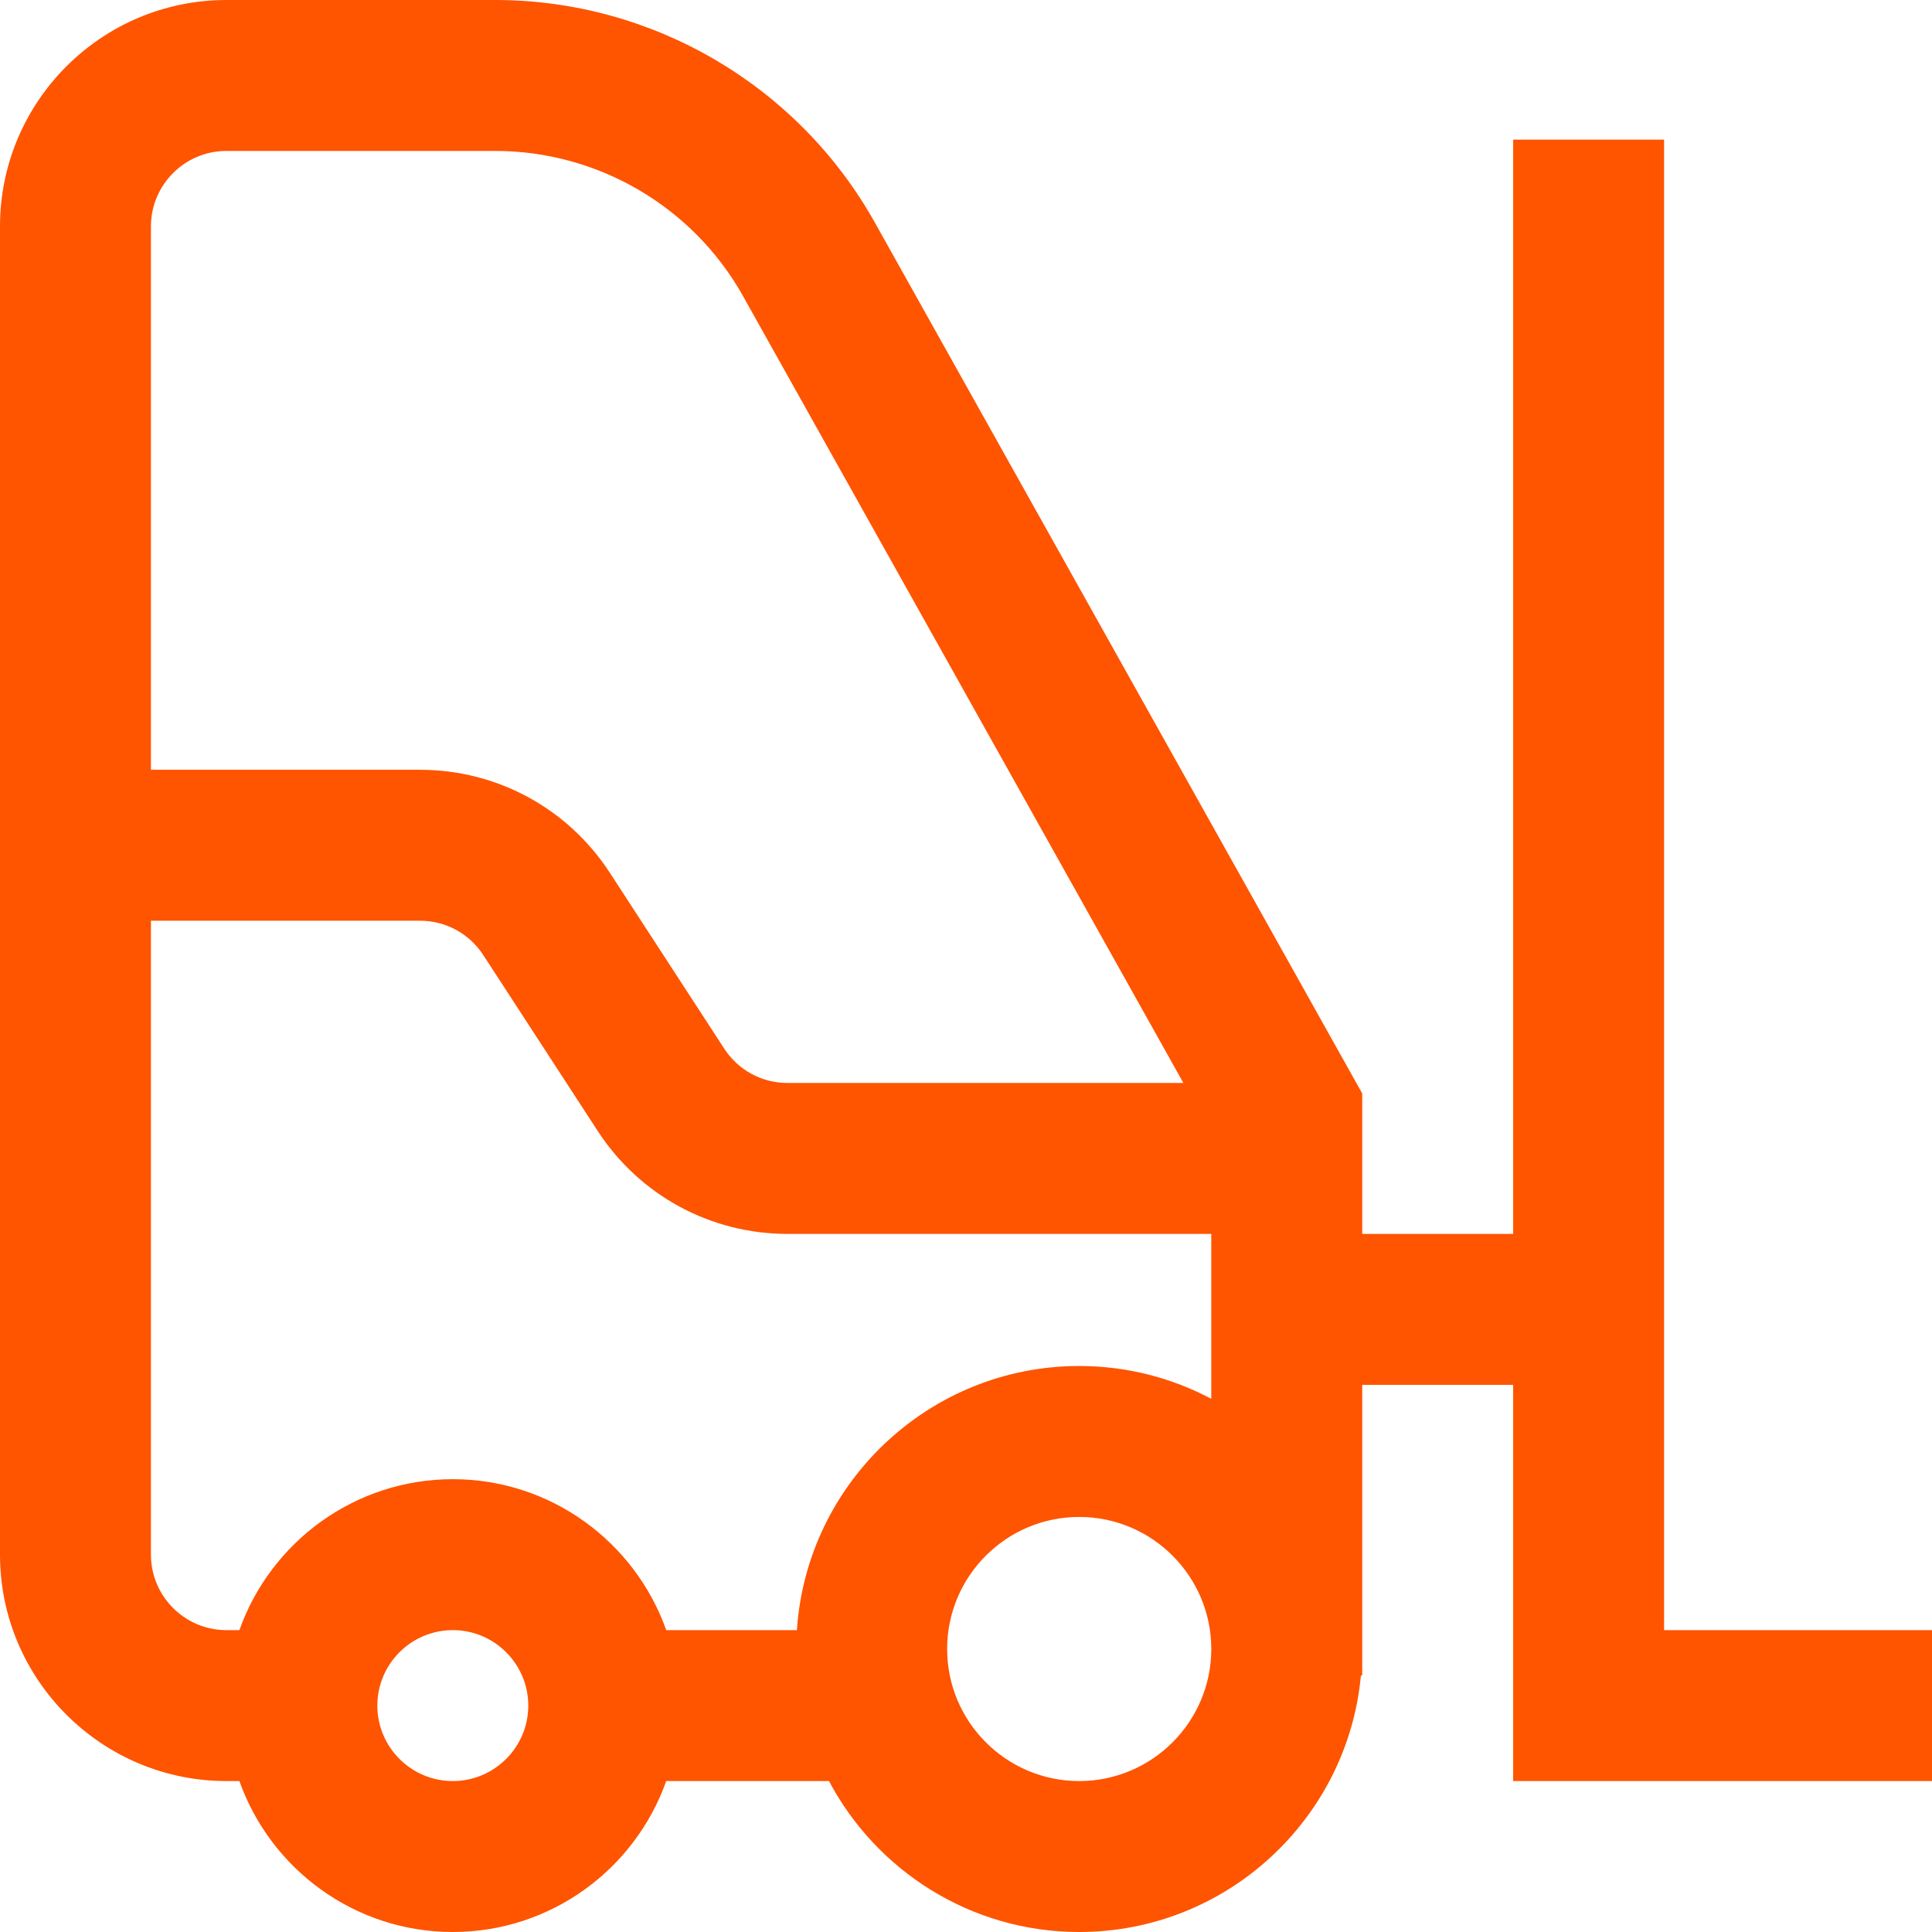 <svg width="48" height="48" viewBox="0 0 48 48" fill="none" xmlns="http://www.w3.org/2000/svg">
<path d="M41.344 40.5V3.469H37.594V30.656H33.844V27.167L21.727 5.514C19.816 2.113 16.205 0 12.304 0H5.625C2.523 0 0 2.523 0 5.625V38.625C0 41.727 2.523 44.25 5.625 44.25H5.948C6.721 46.432 8.806 48 11.25 48C13.694 48 15.779 46.432 16.552 44.25H20.596C21.777 46.478 24.12 48 26.812 48C30.468 48 33.48 45.196 33.812 41.625H33.844V34.406H37.594V44.25H48V40.5H41.344ZM3.75 5.625C3.75 4.591 4.591 3.75 5.625 3.75H12.304C14.851 3.75 17.21 5.13 18.456 7.348L29.401 26.906H19.565C18.928 26.906 18.341 26.588 17.994 26.054L15.15 21.682C14.108 20.081 12.345 19.125 10.435 19.125H3.75V5.625ZM11.25 44.25C10.216 44.25 9.375 43.409 9.375 42.375C9.375 41.341 10.216 40.5 11.25 40.5C12.284 40.5 13.125 41.341 13.125 42.375C13.125 43.409 12.284 44.25 11.25 44.25ZM19.799 40.5H16.552C15.779 38.318 13.694 36.75 11.25 36.75C8.806 36.75 6.721 38.318 5.948 40.5H5.625C4.591 40.5 3.75 39.659 3.75 38.625V22.875H10.435C11.072 22.875 11.659 23.194 12.006 23.727L14.85 28.099C15.892 29.7 17.655 30.656 19.565 30.656H30.094V34.753C29.113 34.233 27.997 33.938 26.812 33.938C23.093 33.938 20.041 36.841 19.799 40.5ZM26.812 44.25C25.003 44.25 23.531 42.778 23.531 40.969C23.531 39.159 25.003 37.688 26.812 37.688C28.622 37.688 30.094 39.159 30.094 40.969C30.094 42.778 28.622 44.25 26.812 44.25Z" fill="#FF5400"/>
</svg>
